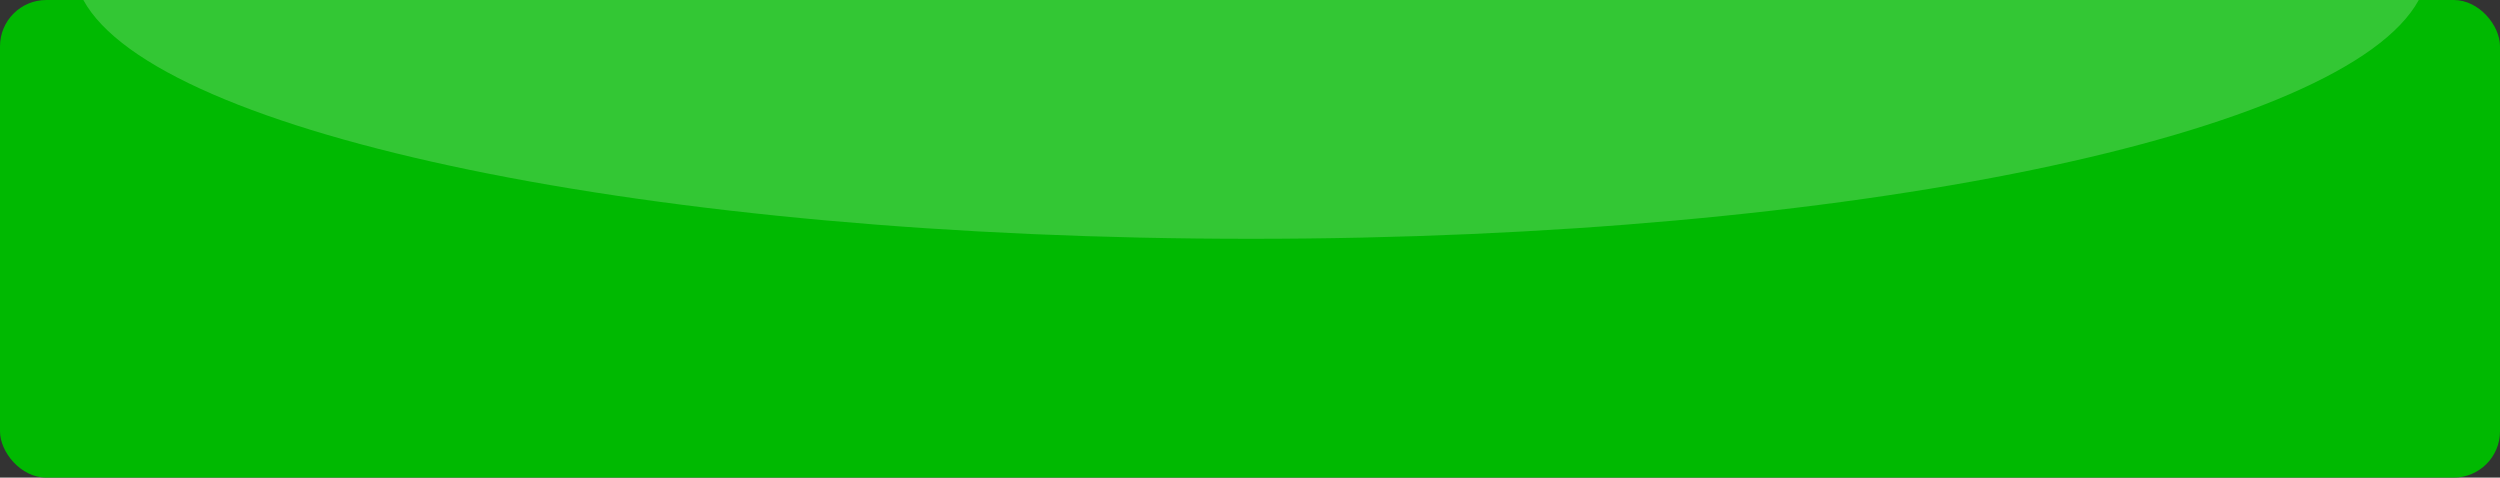 <svg width="335" height="64" viewBox="0 0 335 64" fill="none" xmlns="http://www.w3.org/2000/svg">
<rect x="0" y="0" width="335" height="64" fill="#333333" stroke="none"/>
<rect width="335" height="64" rx="6.207" fill="#00B901"/>
<path opacity="0.2" fill-rule="evenodd" clip-rule="evenodd" d="M324.115 0C314.289 18.045 247.979 32 167.641 32C87.302 32 20.992 18.045 11.167 0H324.115Z" fill="white"/>
</svg>
